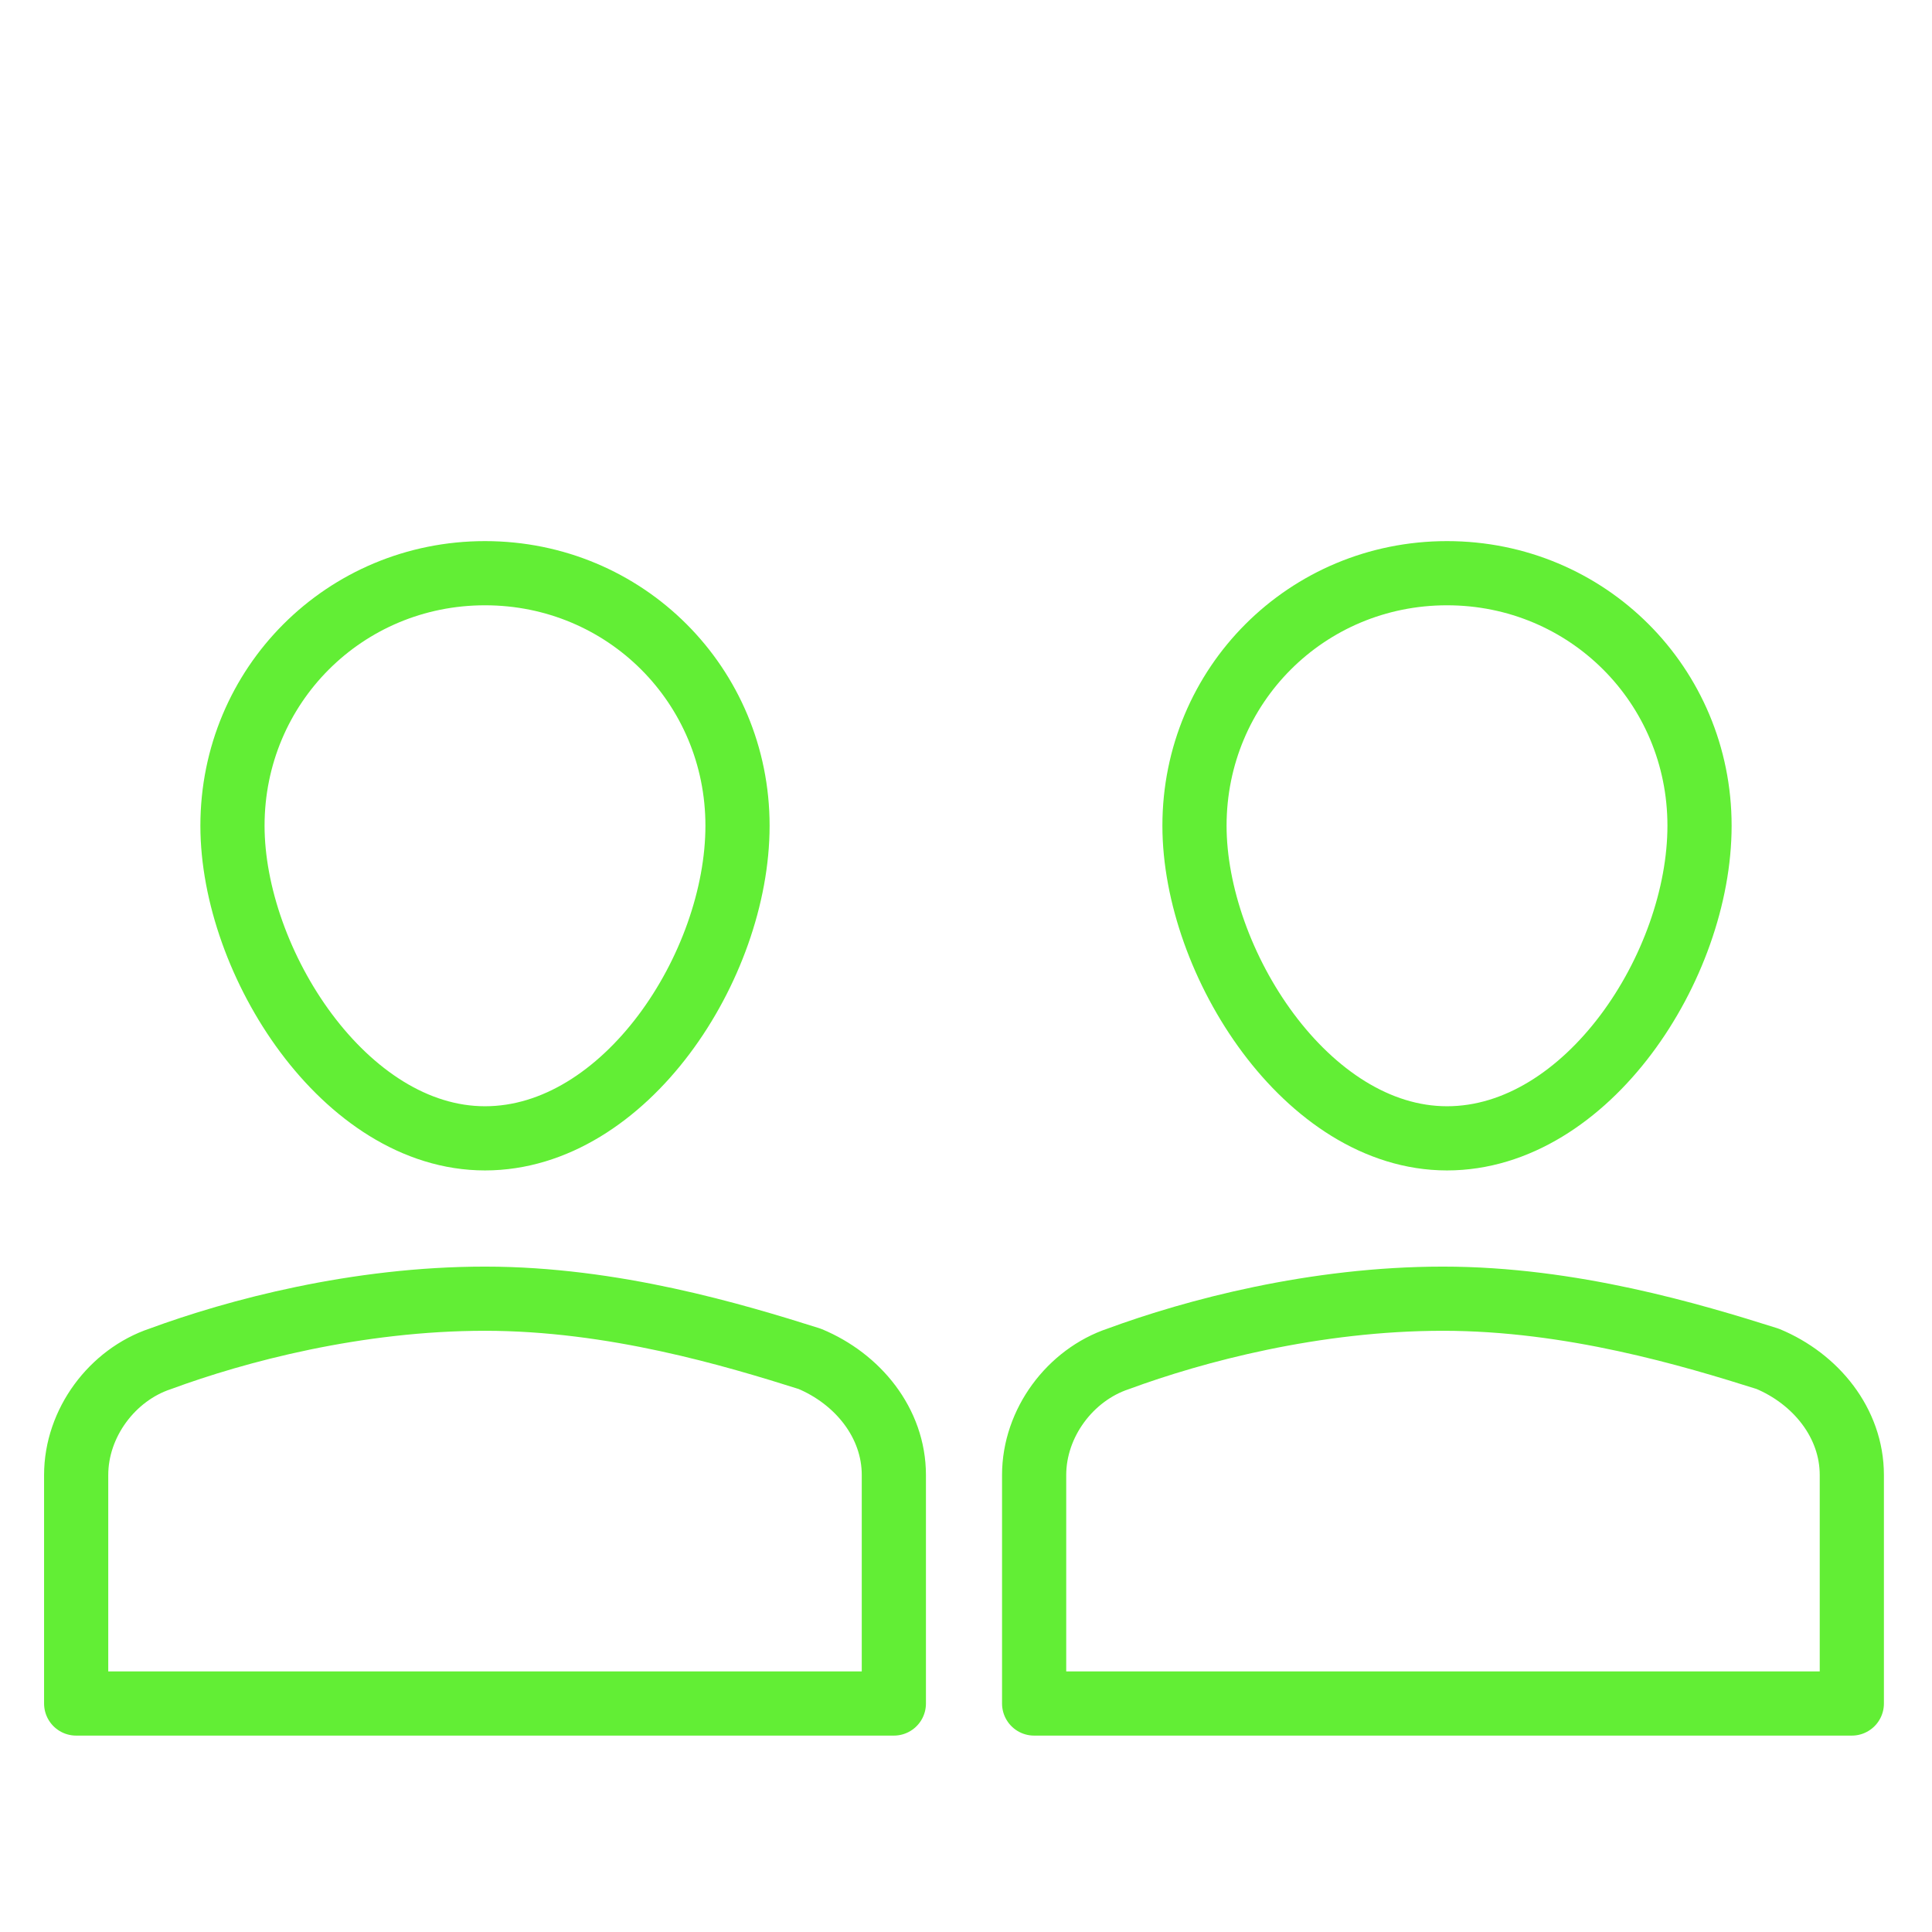 <svg width="64" height="64" viewBox="0 0 64 64" fill="none" xmlns="http://www.w3.org/2000/svg">
<path d="M7.701 27.353C7.701 22.705 11.419 18.988 16.066 18.988C20.714 18.988 24.431 22.705 24.431 27.353C24.431 32 20.714 37.709 16.066 37.709C11.419 37.709 7.701 31.867 7.701 27.353Z" stroke="#62EE35" stroke-width="2.126" stroke-miterlimit="10" stroke-linecap="round" stroke-linejoin="round"/>
<path d="M2.523 48.863C2.523 47.137 3.718 45.544 5.311 45.013C7.834 44.083 11.817 43.021 16.066 43.021C20.315 43.021 24.299 44.216 26.822 45.013C28.415 45.676 29.61 47.137 29.61 48.863V56.431H2.523V48.863Z" stroke="#62EE35" stroke-width="2.126" stroke-miterlimit="10" stroke-linecap="round" stroke-linejoin="round"/>
<path d="M39.569 27.353C39.569 22.705 43.286 18.988 47.934 18.988C52.581 18.988 56.299 22.705 56.299 27.353C56.299 32 52.581 37.709 47.934 37.709C43.286 37.709 39.569 31.867 39.569 27.353Z" stroke="#62EE35" stroke-width="2.126" stroke-miterlimit="10" stroke-linecap="round" stroke-linejoin="round"/>
<path d="M34.257 48.863C34.257 47.137 35.452 45.544 37.046 45.013C39.569 44.083 43.552 43.021 47.801 43.021C52.05 43.021 56.033 44.216 58.556 45.013C60.149 45.676 61.344 47.137 61.344 48.863V56.431H34.257V48.863Z" stroke="#62EE35" stroke-width="2.126" stroke-miterlimit="10" stroke-linecap="round" stroke-linejoin="round"/>
</svg>
